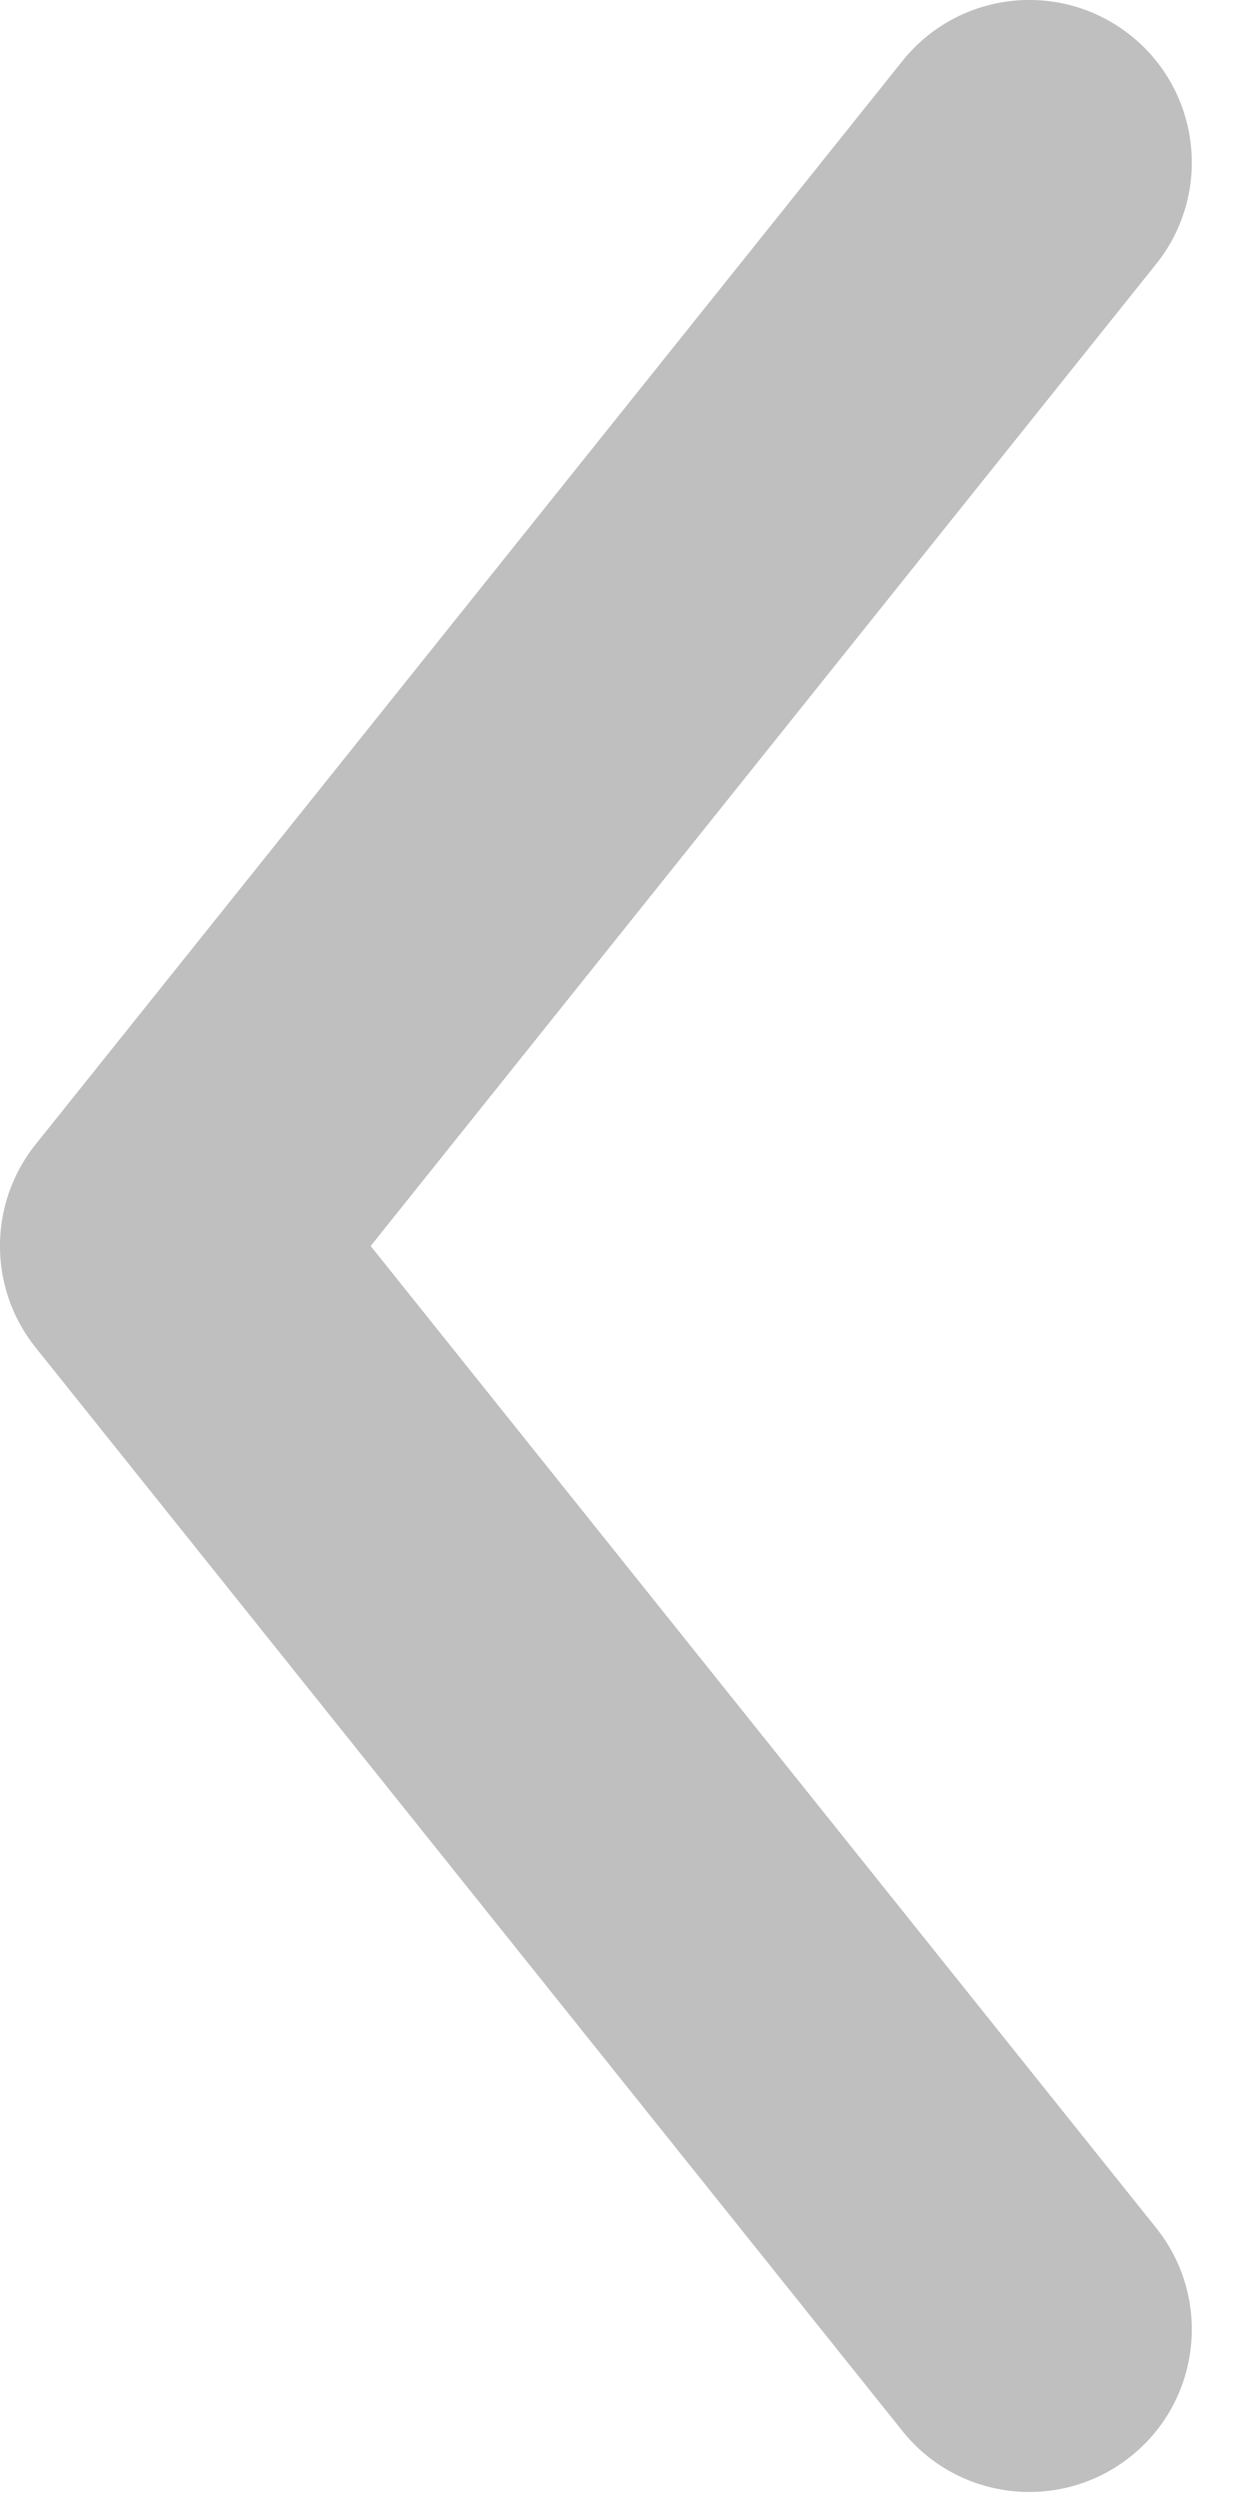 <?xml version="1.0" encoding="UTF-8"?> <svg xmlns="http://www.w3.org/2000/svg" width="15" height="30" viewBox="0 0 15 30" fill="none"> <path fill-rule="evenodd" clip-rule="evenodd" d="M13.57 0.427C14.411 1.1 14.547 2.327 13.874 3.168L4.448 14.952L13.874 26.735C14.547 27.576 14.411 28.803 13.57 29.476C12.729 30.149 11.501 30.013 10.829 29.172L0.427 16.17C-0.143 15.458 -0.143 14.446 0.427 13.733L10.829 0.732C11.501 -0.109 12.729 -0.246 13.57 0.427Z" fill="#BFBFBF"></path> </svg> 